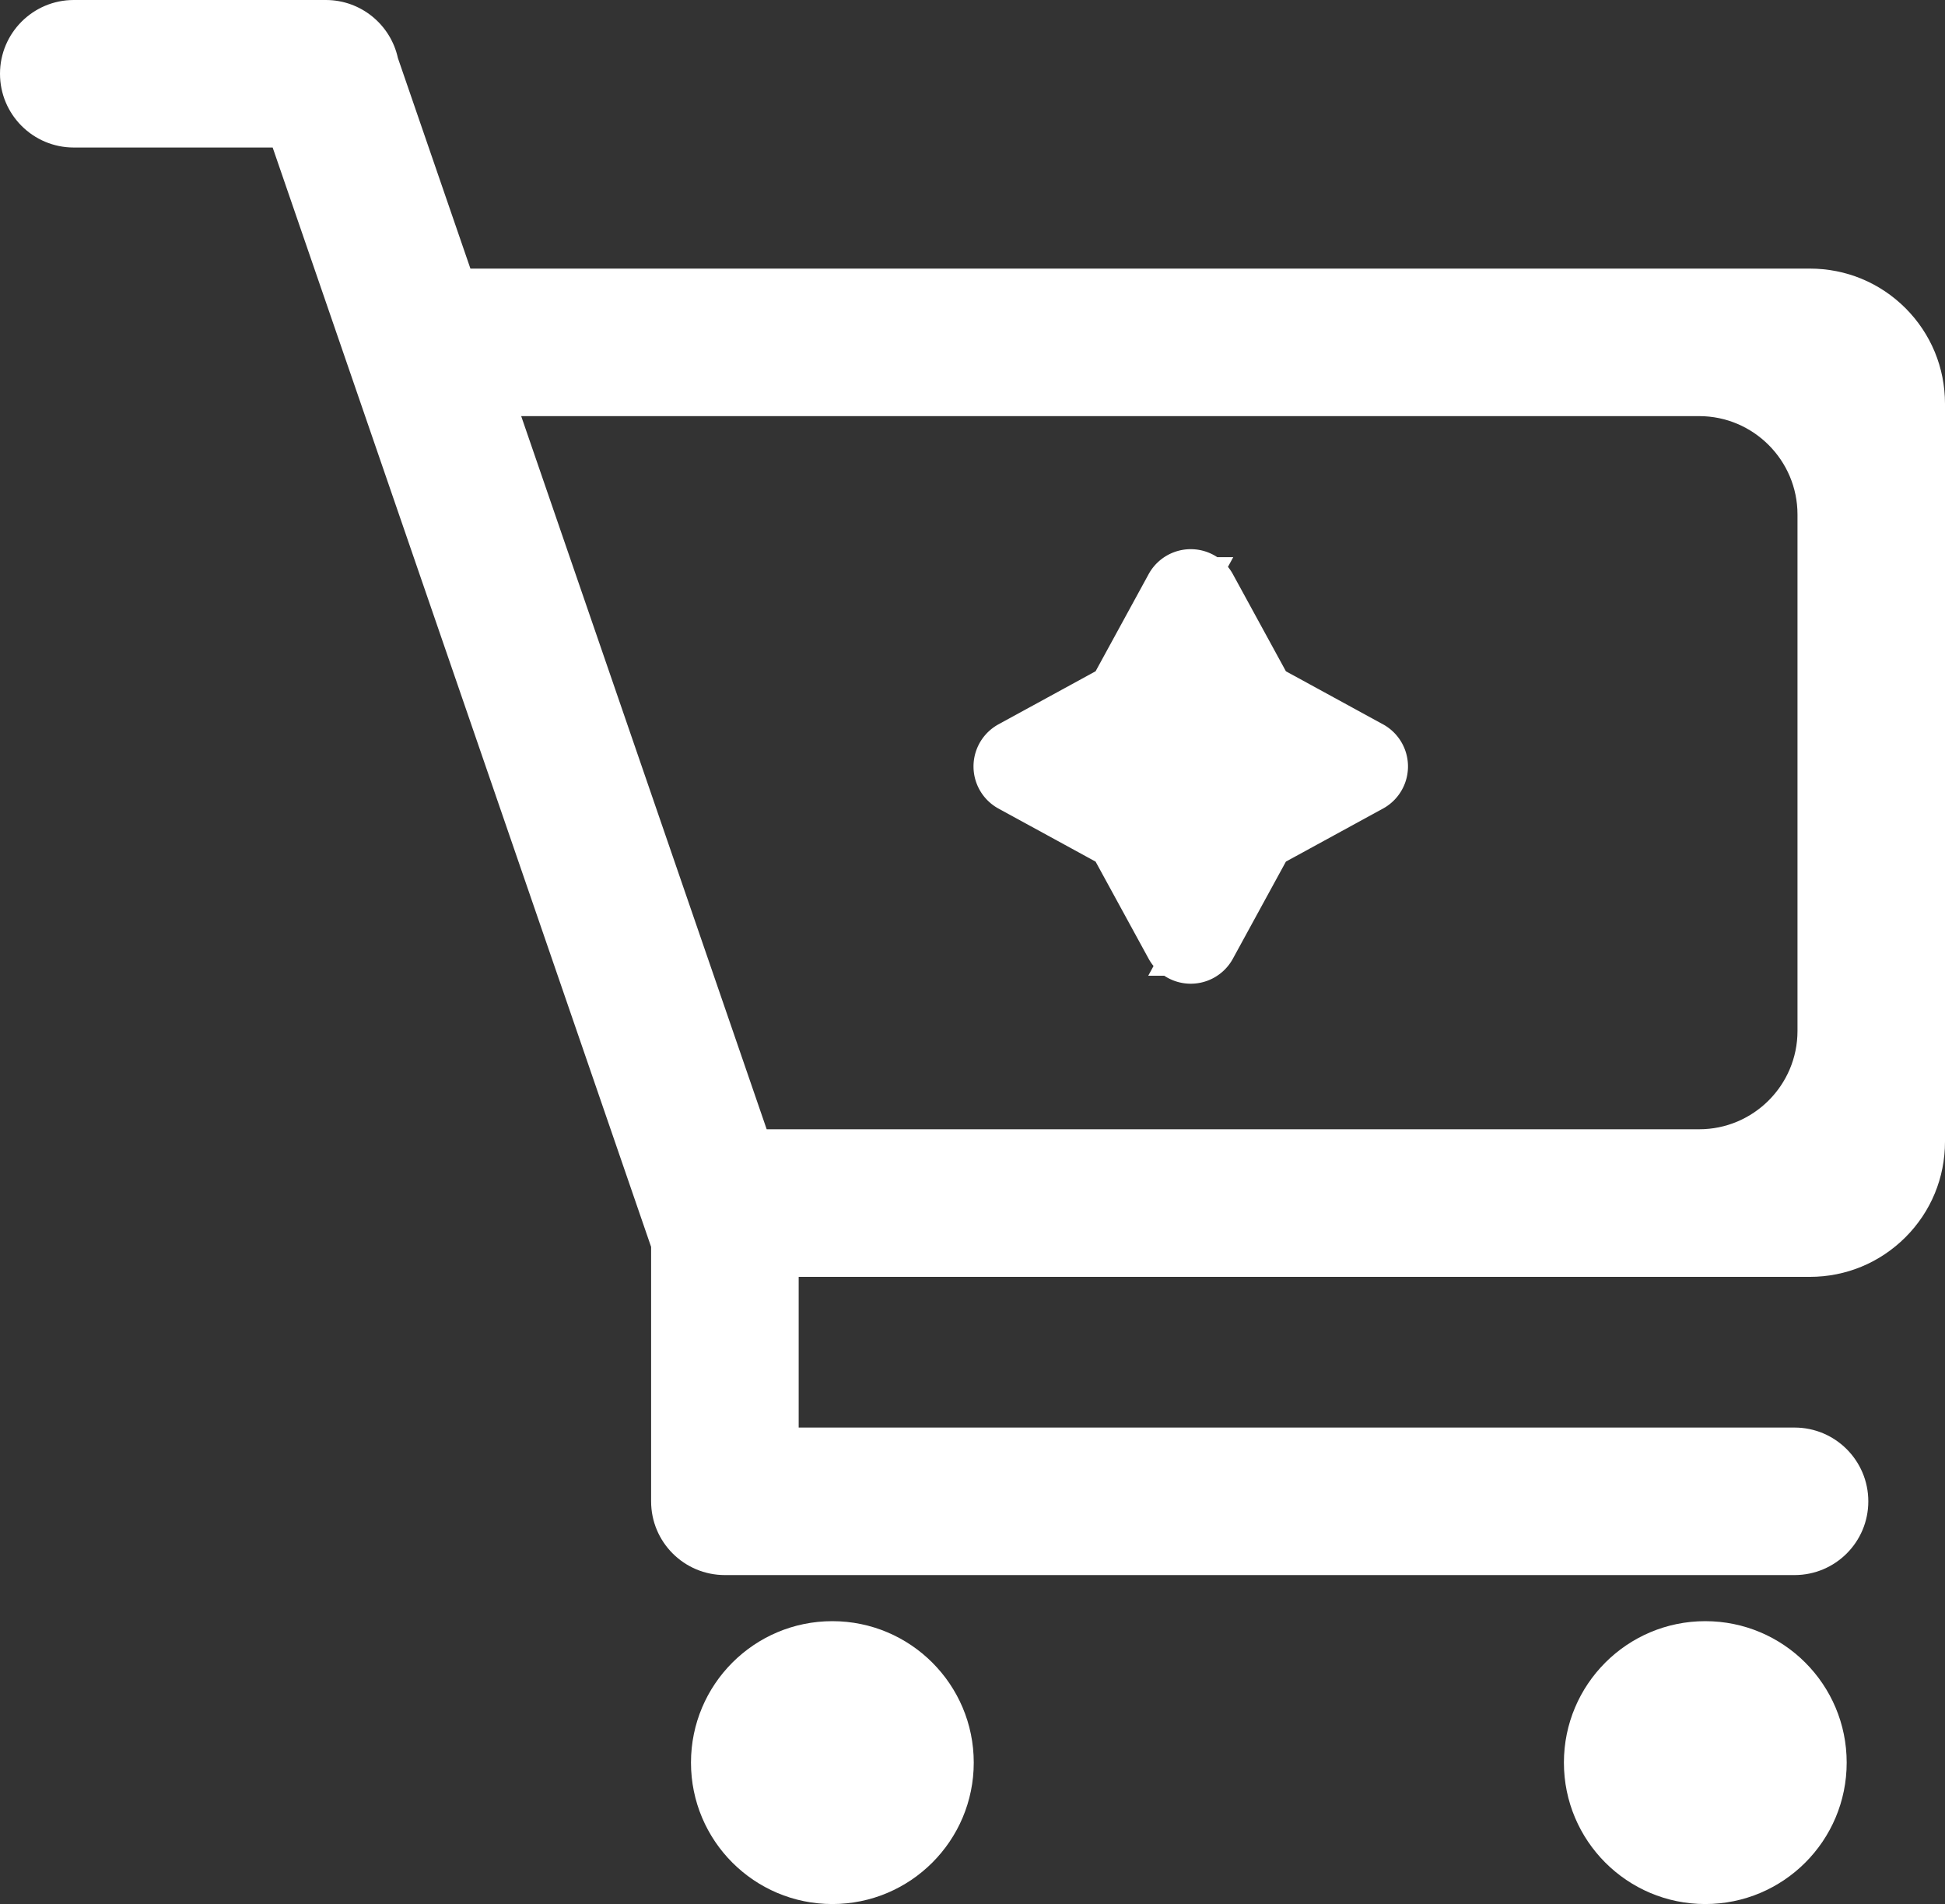  <svg xmlns="http://www.w3.org/2000/svg" width="29.418" height="28.795"
                                viewBox="0 0 29.418 28.795">
                                <rect x="0" y="0" width="29.418" height="28.795" fill="#333333" stroke="none"/>
                                <g data-name="Cart Icon" transform="translate(-9214.335 -14316.151)">
                                    <g transform="translate(9214.335 14316.151)" fill="#fff">
                                        <path
                                            d="M 25.792 28.295 C 24.889 28.295 24.154 27.56 24.154 26.656 C 24.154 25.752 24.889 25.017 25.792 25.017 C 26.696 25.017 27.431 25.752 27.431 26.656 C 27.431 27.56 26.696 28.295 25.792 28.295 Z M 12.589 28.295 C 11.686 28.295 10.951 27.56 10.951 26.656 C 10.951 25.752 11.686 25.017 12.589 25.017 C 13.493 25.017 14.228 25.752 14.228 26.656 C 14.228 27.56 13.493 28.295 12.589 28.295 Z M 27.142 23.32 L 10.964 23.32 C 10.624 23.32 10.348 23.044 10.348 22.705 L 10.348 18.893 C 10.348 18.886 10.348 18.879 10.348 18.873 L 10.351 18.781 L 10.321 18.695 L 4.596 2.068 L 4.48 1.731 L 4.124 1.731 L 1.116 1.731 C 0.776 1.731 0.5 1.455 0.5 1.115 C 0.5 0.776 0.776 0.5 1.116 0.5 L 4.928 0.5 C 5.216 0.5 5.468 0.703 5.529 0.983 L 5.536 1.012 L 5.545 1.039 L 6.642 4.224 L 6.758 4.562 L 7.115 4.562 L 27.374 4.562 C 27.786 4.562 28.174 4.722 28.467 5.014 C 28.758 5.306 28.918 5.694 28.918 6.107 L 28.918 17.265 C 28.918 17.678 28.758 18.066 28.466 18.357 C 28.174 18.649 27.785 18.81 27.374 18.81 L 12.08 18.81 L 11.58 18.81 L 11.58 19.31 L 11.58 21.589 L 11.58 22.089 L 12.08 22.089 L 27.142 22.089 C 27.482 22.089 27.758 22.366 27.758 22.705 C 27.758 23.044 27.482 23.32 27.142 23.32 Z M 7.182 5.793 L 7.41 6.456 L 11.124 17.241 L 11.24 17.578 L 11.596 17.578 L 11.637 17.578 L 25.7 17.578 C 26.796 17.578 27.687 16.687 27.687 15.591 L 27.687 7.781 C 27.687 6.684 26.796 5.793 25.7 5.793 L 7.883 5.793 L 7.182 5.793 Z"
                                            stroke="none" />
                                        <path
                                            d="M 25.792 27.795 C 26.42 27.795 26.931 27.284 26.931 26.656 C 26.931 26.028 26.42 25.517 25.792 25.517 C 25.164 25.517 24.654 26.028 24.654 26.656 C 24.654 27.284 25.164 27.795 25.792 27.795 M 12.589 27.795 C 13.217 27.795 13.728 27.284 13.728 26.656 C 13.728 26.028 13.217 25.517 12.589 25.517 C 11.961 25.517 11.451 26.028 11.451 26.656 C 11.451 27.284 11.961 27.795 12.589 27.795 M 27.142 22.82 C 27.206 22.82 27.258 22.769 27.258 22.705 C 27.258 22.641 27.206 22.589 27.142 22.589 L 12.08 22.589 L 11.08 22.589 L 11.08 21.589 L 11.08 19.31 L 11.08 18.31 L 12.08 18.31 L 27.374 18.31 C 27.656 18.31 27.912 18.204 28.113 18.004 C 28.31 17.807 28.418 17.544 28.418 17.265 L 28.418 6.107 C 28.418 5.824 28.312 5.567 28.114 5.368 C 27.913 5.168 27.657 5.062 27.374 5.062 L 7.115 5.062 L 6.401 5.062 L 6.169 4.387 L 5.072 1.202 L 5.053 1.147 L 5.041 1.09 C 5.031 1.045 4.989 1 4.928 1 L 1.116 1 C 1.052 1 1 1.052 1 1.115 C 1 1.179 1.052 1.231 1.116 1.231 L 4.124 1.231 L 4.837 1.231 L 5.069 1.906 L 10.794 18.532 L 10.854 18.705 L 10.848 18.888 L 10.848 18.893 L 10.848 22.705 C 10.848 22.769 10.9 22.82 10.964 22.82 L 27.142 22.82 M 6.481 5.293 L 7.883 5.293 L 25.7 5.293 C 27.071 5.293 28.187 6.409 28.187 7.781 L 28.187 15.591 C 28.187 16.962 27.071 18.078 25.7 18.078 L 11.637 18.078 L 11.596 18.078 L 10.883 18.078 L 10.651 17.404 L 6.937 6.618 L 6.481 5.293 M 25.792 28.795 C 24.611 28.795 23.654 27.837 23.654 26.656 C 23.654 25.475 24.611 24.517 25.792 24.517 C 26.974 24.517 27.931 25.475 27.931 26.656 C 27.931 27.837 26.974 28.795 25.792 28.795 Z M 12.589 28.795 C 11.408 28.795 10.451 27.837 10.451 26.656 C 10.451 25.475 11.408 24.517 12.589 24.517 C 13.77 24.517 14.728 25.475 14.728 26.656 C 14.728 27.837 13.77 28.795 12.589 28.795 Z M 27.142 23.82 L 10.964 23.82 C 10.347 23.82 9.848 23.321 9.848 22.705 L 9.848 18.893 C 9.848 18.881 9.848 18.869 9.848 18.857 L 4.124 2.231 L 1.116 2.231 C 0.5 2.231 3.143310607356398e-07 1.732 3.143310607356398e-07 1.115 C 3.143310607356398e-07 0.5 0.5 7.202148708529421e-07 1.116 7.202148708529421e-07 L 4.928 7.202148708529421e-07 C 5.462 7.202148708529421e-07 5.909 0.376 6.018 0.877 L 7.115 4.062 L 27.374 4.062 C 27.92 4.062 28.433 4.274 28.82 4.66 C 29.206 5.047 29.418 5.56 29.418 6.107 L 29.418 17.265 C 29.418 17.811 29.206 18.325 28.82 18.711 C 28.433 19.097 27.92 19.31 27.374 19.31 L 12.08 19.31 L 12.08 21.589 L 27.142 21.589 C 27.759 21.589 28.258 22.089 28.258 22.705 C 28.258 23.321 27.759 23.82 27.142 23.82 Z M 7.883 6.293 L 11.596 17.078 L 11.637 17.078 L 25.7 17.078 C 26.519 17.078 27.187 16.412 27.187 15.591 L 27.187 7.781 C 27.187 6.961 26.519 6.293 25.7 6.293 L 7.883 6.293 Z"
                                            stroke="none" fill="#fff" />
                                    </g>
                                    <path
                                        d="M113.612,109.382a.226.226,0,0,1,0,.4l-1.536.839a.23.23,0,0,0-.09.09l-.839,1.536a.226.226,0,0,1-.4,0l-.839-1.536a.231.231,0,0,0-.09-.09l-1.536-.839a.226.226,0,0,1,0-.4l1.536-.839a.231.231,0,0,0,.09-.09l.839-1.536a.226.226,0,0,1,.4,0l.839,1.536a.23.23,0,0,0,.09.09Z"
                                        transform="translate(9121.398 14218.16)" fill="#fff" stroke="#fff"
                                        stroke-width="1" />
                                </g>
                            </svg>
